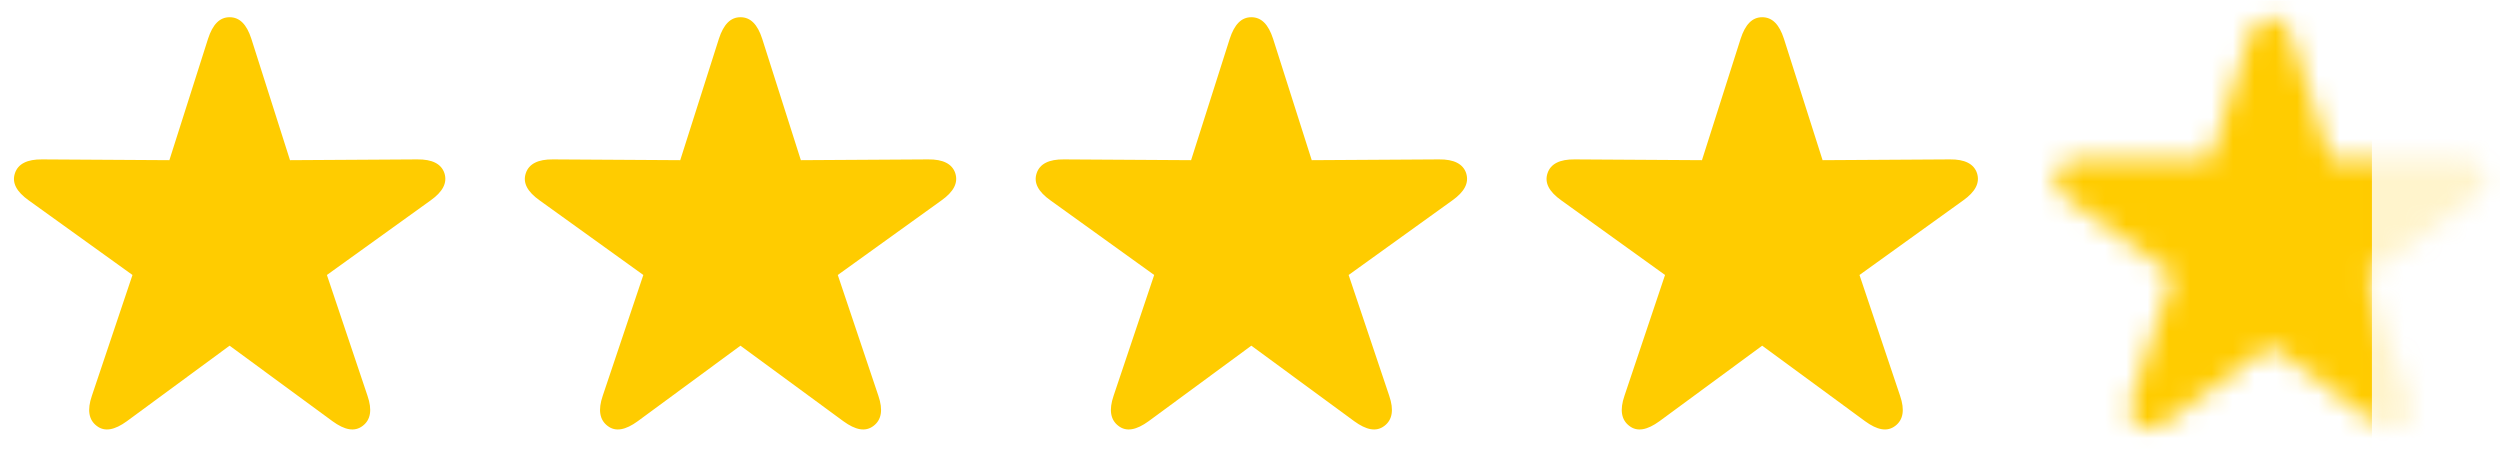 <svg width="117" height="21" viewBox="0 0 117 21" fill="none" xmlns="http://www.w3.org/2000/svg">
<path d="M4.527 19.932C4.9 20.223 5.372 20.123 5.936 19.714L10.745 16.178L15.563 19.714C16.127 20.123 16.59 20.223 16.972 19.932C17.345 19.651 17.427 19.187 17.199 18.523L15.299 12.869L20.154 9.378C20.717 8.978 20.945 8.56 20.799 8.105C20.654 7.669 20.227 7.451 19.526 7.46L13.572 7.496L11.763 1.815C11.545 1.142 11.218 0.806 10.745 0.806C10.281 0.806 9.954 1.142 9.736 1.815L7.927 7.496L1.973 7.46C1.273 7.451 0.845 7.669 0.7 8.105C0.545 8.56 0.782 8.978 1.345 9.378L6.2 12.869L4.3 18.523C4.072 19.187 4.154 19.651 4.527 19.932Z" fill="#FFCC00"/>
<path d="M28.435 19.932C28.808 20.223 29.281 20.123 29.844 19.714L34.653 16.178L39.471 19.714C40.035 20.123 40.498 20.223 40.88 19.932C41.253 19.651 41.335 19.187 41.108 18.523L39.208 12.869L44.062 9.378C44.626 8.978 44.853 8.56 44.707 8.105C44.562 7.669 44.135 7.451 43.435 7.46L37.48 7.496L35.671 1.815C35.453 1.142 35.126 0.806 34.653 0.806C34.19 0.806 33.862 1.142 33.644 1.815L31.835 7.496L25.881 7.46C25.181 7.451 24.754 7.669 24.608 8.105C24.454 8.56 24.69 8.978 25.254 9.378L30.108 12.869L28.208 18.523C27.981 19.187 28.063 19.651 28.435 19.932Z" fill="#FFCC00"/>
<path d="M52.343 19.932C52.716 20.223 53.189 20.123 53.753 19.714L58.562 16.178L63.38 19.714C63.943 20.123 64.407 20.223 64.789 19.932C65.161 19.651 65.243 19.187 65.016 18.523L63.116 12.869L67.97 9.378C68.534 8.978 68.761 8.56 68.616 8.105C68.47 7.669 68.043 7.451 67.343 7.46L61.389 7.496L59.58 1.815C59.361 1.142 59.034 0.806 58.562 0.806C58.098 0.806 57.771 1.142 57.552 1.815L55.743 7.496L49.789 7.46C49.089 7.451 48.662 7.669 48.516 8.105C48.362 8.56 48.598 8.978 49.162 9.378L54.016 12.869L52.116 18.523C51.889 19.187 51.971 19.651 52.343 19.932Z" fill="#FFCC00"/>
<path d="M76.252 19.932C76.624 20.223 77.097 20.123 77.661 19.714L82.47 16.178L87.288 19.714C87.851 20.123 88.315 20.223 88.697 19.932C89.07 19.651 89.151 19.187 88.924 18.523L87.024 12.869L91.879 9.378C92.442 8.978 92.669 8.56 92.524 8.105C92.379 7.669 91.951 7.451 91.251 7.46L85.297 7.496L83.488 1.815C83.27 1.142 82.942 0.806 82.47 0.806C82.006 0.806 81.679 1.142 81.461 1.815L79.652 7.496L73.697 7.46C72.997 7.451 72.57 7.669 72.425 8.105C72.27 8.56 72.507 8.978 73.07 9.378L77.924 12.869L76.025 18.523C75.797 19.187 75.879 19.651 76.252 19.932Z" fill="#FFCC00"/>
<mask id="mask0_1_2097" style="mask-type:alpha" maskUnits="userSpaceOnUse" x="96" y="0" width="21" height="21">
<path d="M100.031 19.932C100.404 20.223 100.877 20.123 101.44 19.714L106.249 16.178L111.067 19.714C111.631 20.123 112.095 20.223 112.476 19.932C112.849 19.651 112.931 19.187 112.704 18.523L110.804 12.869L115.658 9.378C116.222 8.978 116.449 8.56 116.304 8.105C116.158 7.669 115.731 7.451 115.031 7.46L109.077 7.496L107.268 1.815C107.049 1.142 106.722 0.806 106.249 0.806C105.786 0.806 105.458 1.142 105.24 1.815L103.431 7.496L97.477 7.46C96.777 7.451 96.35 7.669 96.204 8.105C96.05 8.56 96.286 8.978 96.85 9.378L101.704 12.869L99.804 18.523C99.577 19.187 99.659 19.651 100.031 19.932Z" fill="#FFCC00"/>
</mask>
<g mask="url(#mask0_1_2097)">
<rect x="93.948" y="0.024" width="17.058" height="21.098" fill="#FFCC00"/>
<rect x="110.557" y="-0.425" width="13.018" height="21.098" fill="#FFCC00" fill-opacity="0.2"/>
</g>
</svg>
